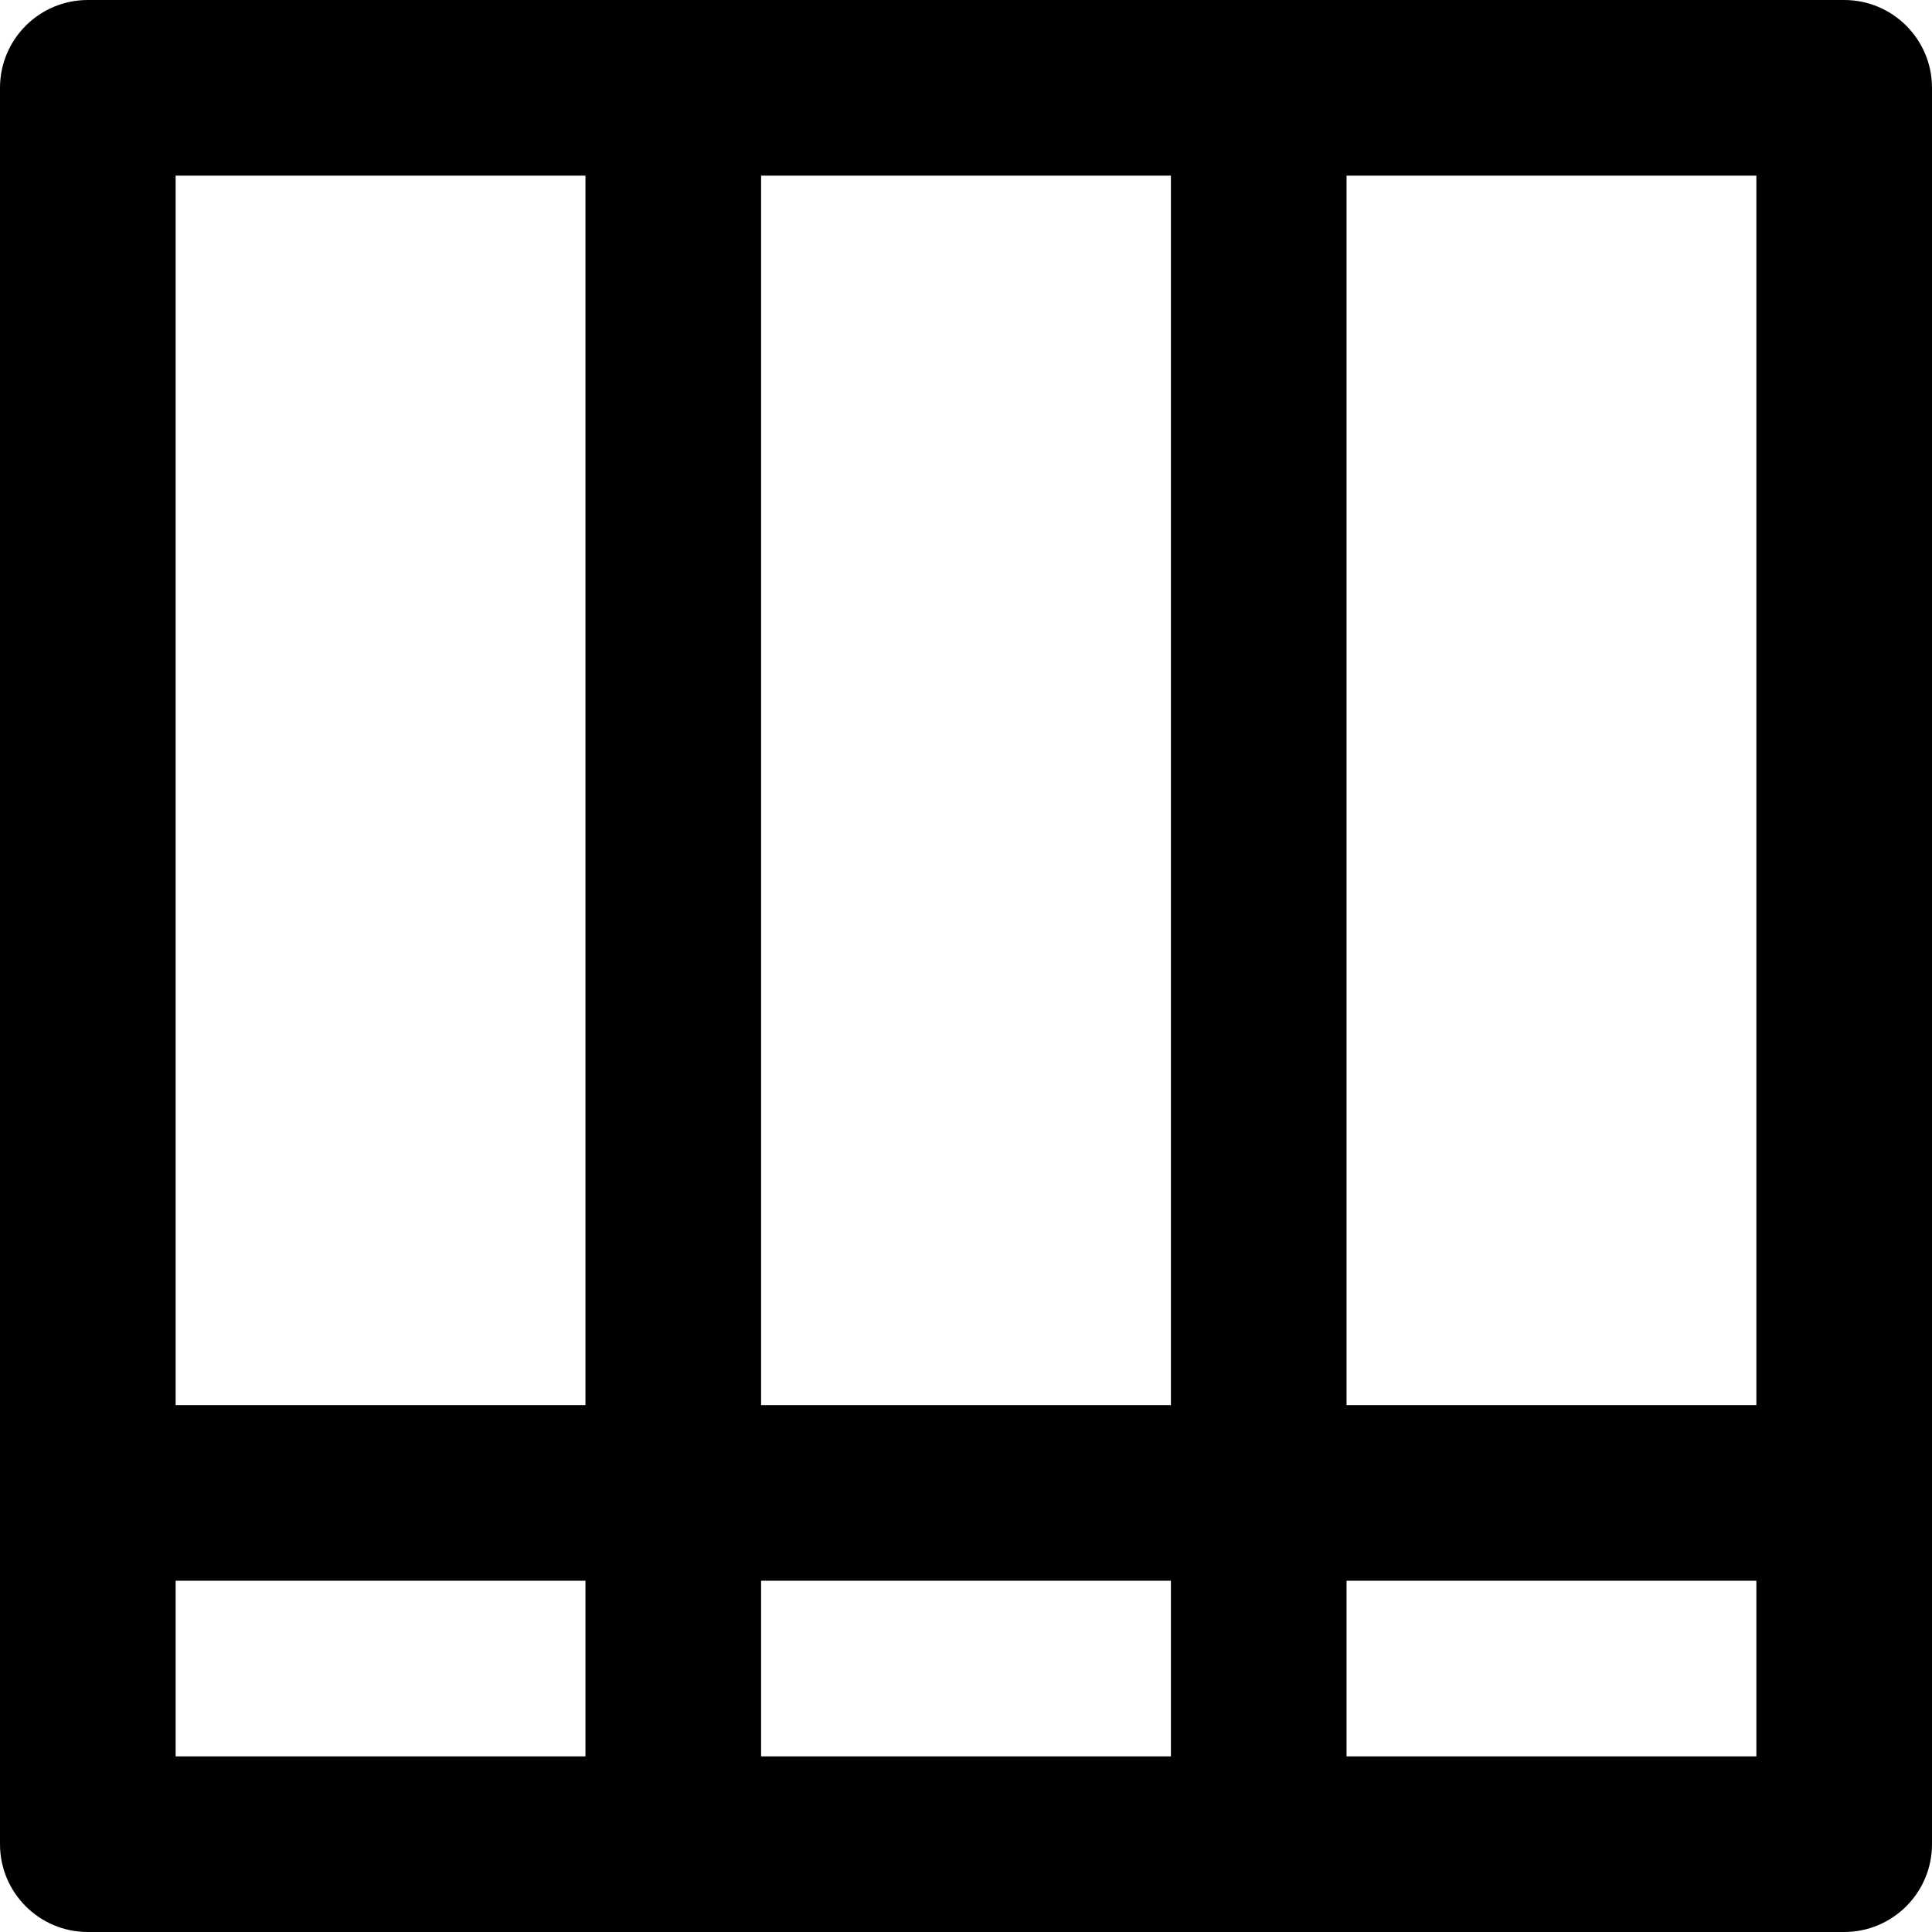 <?xml version="1.0" encoding="iso-8859-1"?>
<!-- Uploaded to: SVG Repo, www.svgrepo.com, Generator: SVG Repo Mixer Tools -->
<svg fill="#000000" height="800px" width="800px" version="1.1" id="Layer_1" xmlns="http://www.w3.org/2000/svg" xmlns:xlink="http://www.w3.org/1999/xlink" 
	 viewBox="0 0 512 512" xml:space="preserve">
<g>
	<g>
		<path d="M488.727,0H333.576H178.424H23.273C10.42,0,0,10.42,0,23.273v465.455C0,501.58,10.42,512,23.273,512h155.151h155.152
			h155.152C501.58,512,512,501.58,512,488.727V23.273C512,10.42,501.58,0,488.727,0z M155.152,465.455H46.545v-46.545h108.606
			V465.455z M155.152,372.364H46.545V46.545h108.606V372.364z M310.303,465.455H201.697v-46.545h108.606V465.455z M310.303,372.364
			H201.697V46.545h108.606V372.364z M465.455,465.455H356.849v-46.545h108.606V465.455z M465.455,372.364H356.849V46.545h108.606
			V372.364z"/>
	</g>
</g>
</svg>